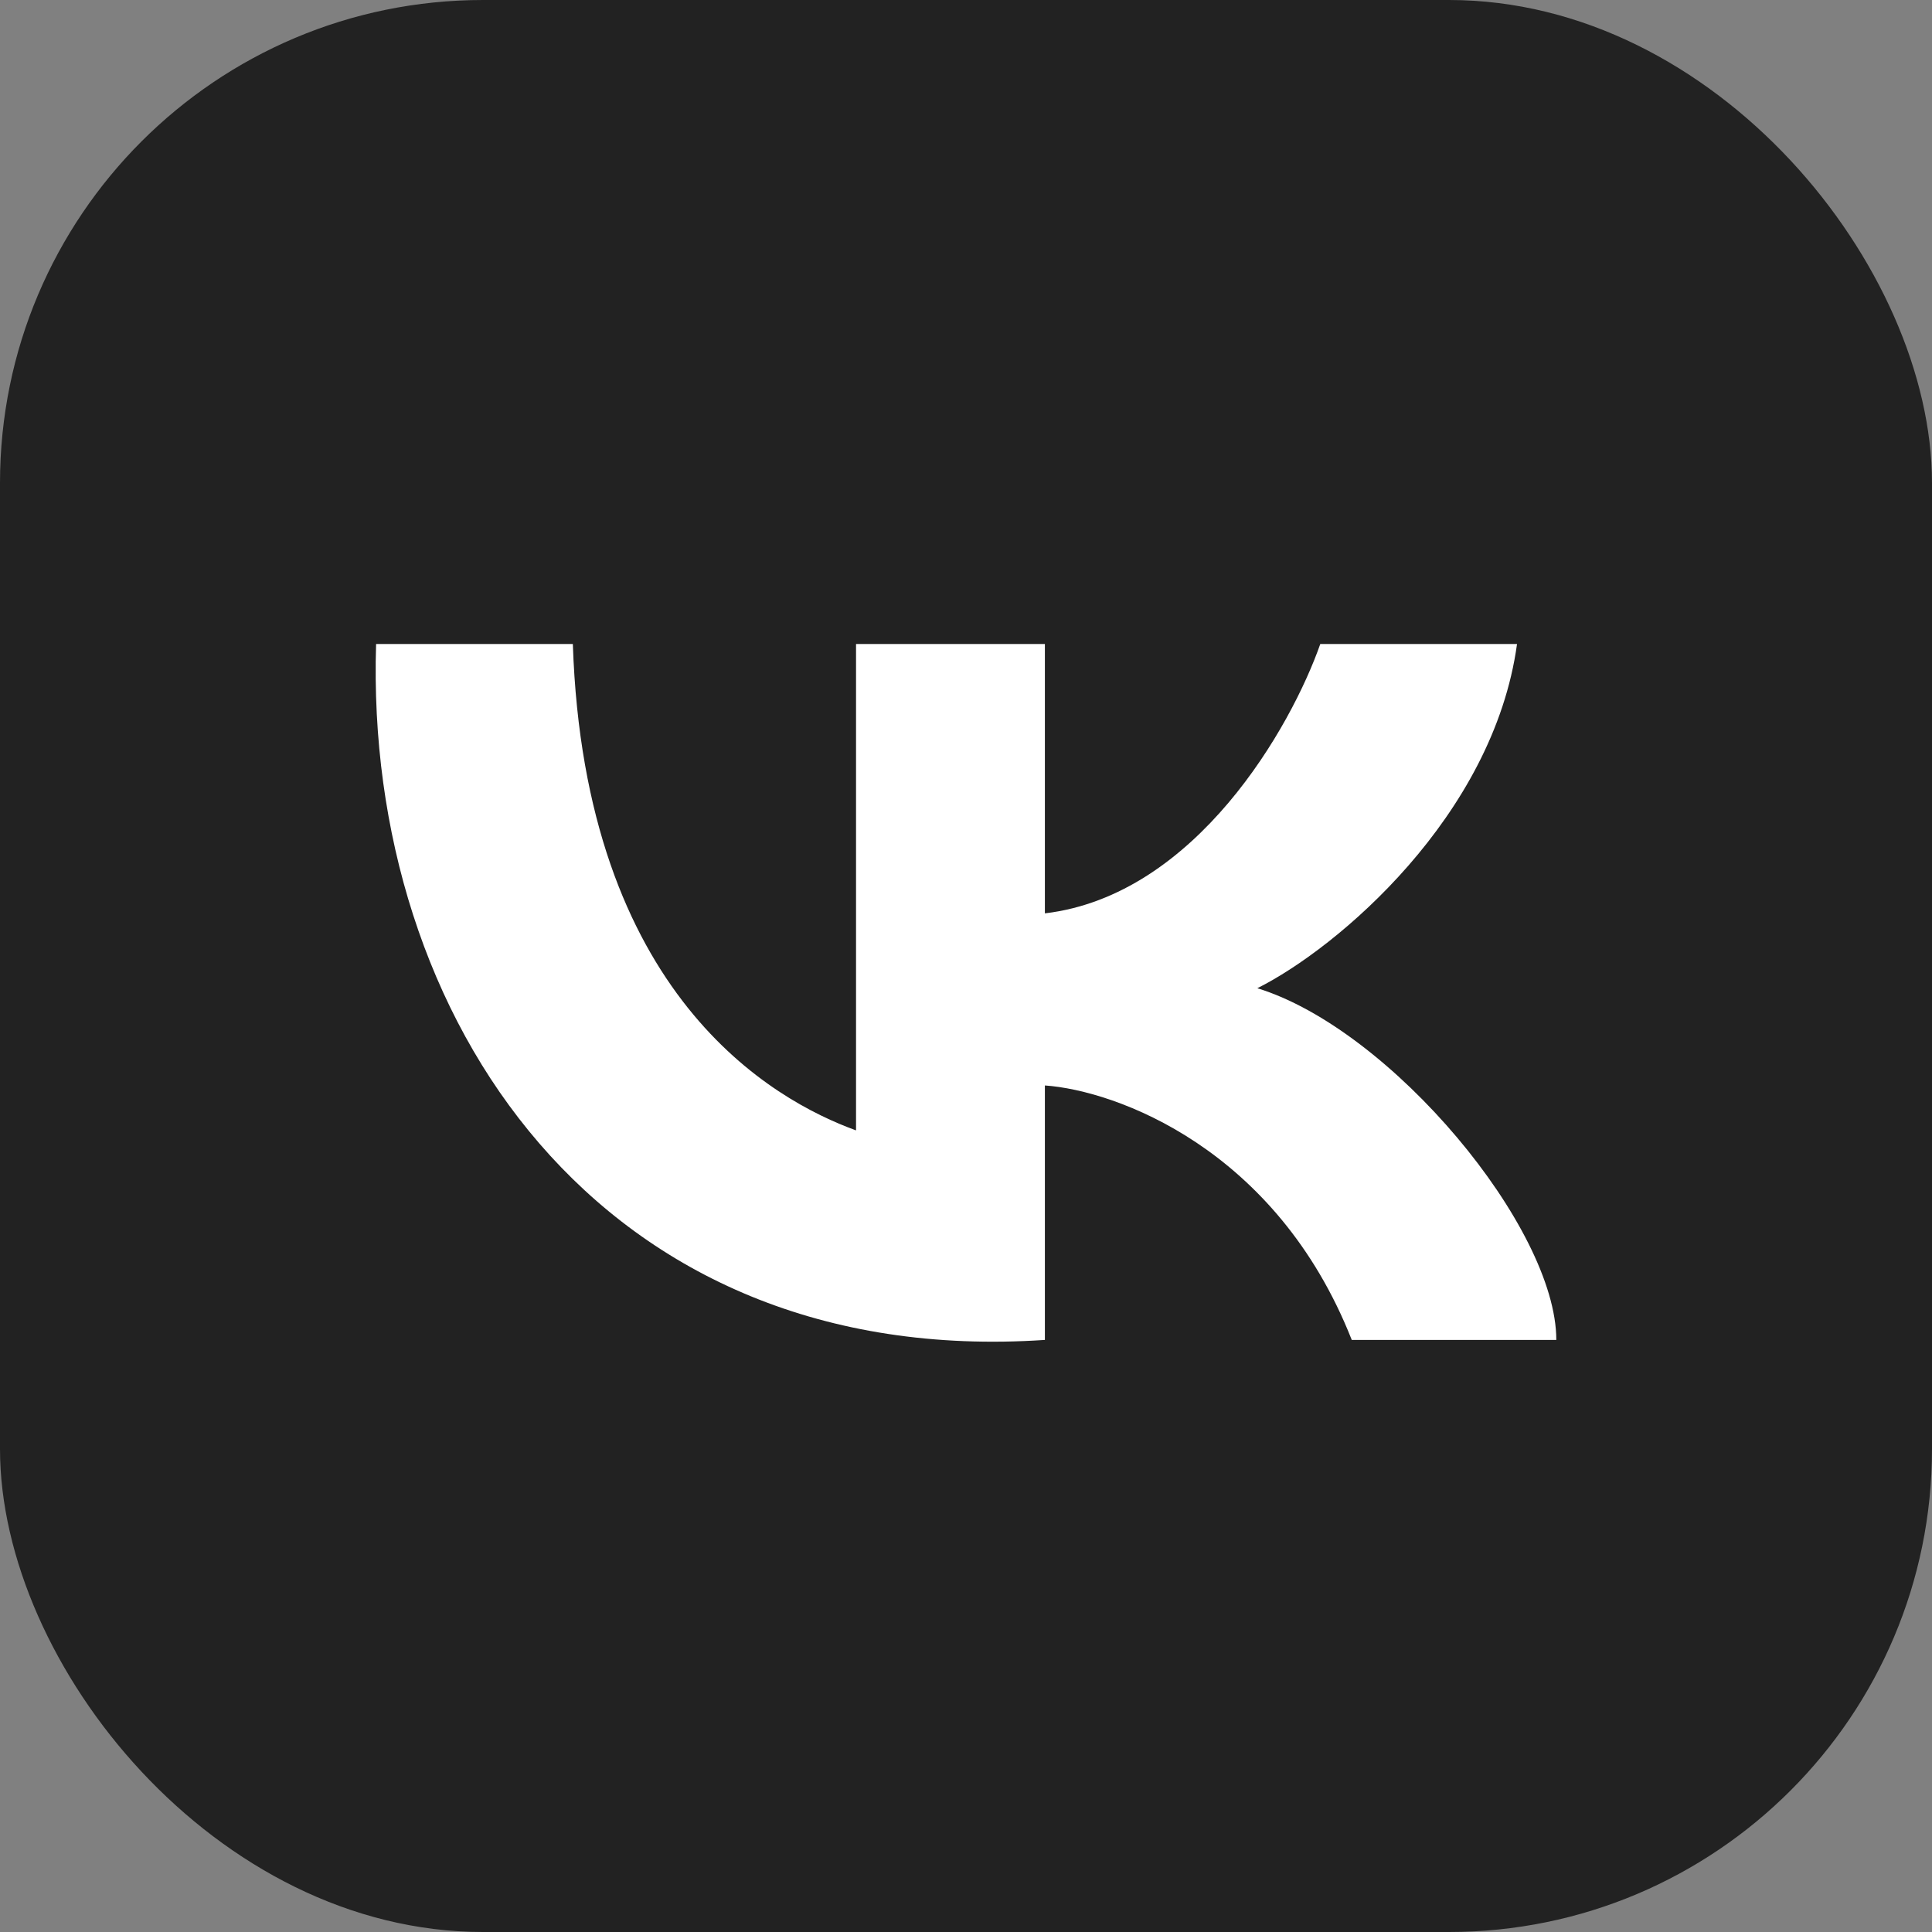 <?xml version="1.0" encoding="UTF-8"?> <svg xmlns="http://www.w3.org/2000/svg" width="24" height="24" viewBox="0 0 24 24" fill="none"><rect x="0" y="0" width="24" height="24" fill="#808080" stroke="none"/> <rect width="24" height="24" rx="6" fill="#222222"></rect> <path d="M10.634 14.042V8H12.98V11.346C14.857 11.123 16.043 9.022 16.401 8H18.845C18.552 10.138 16.613 11.78 15.619 12.276C17.281 12.787 19.333 15.25 19.333 16.645H16.792C15.854 14.265 13.86 13.546 12.98 13.484V16.645C7.458 17.016 4.525 12.648 4.672 8H7.116C7.262 12.369 9.608 13.67 10.634 14.042Z" fill="white"></path> </svg> 